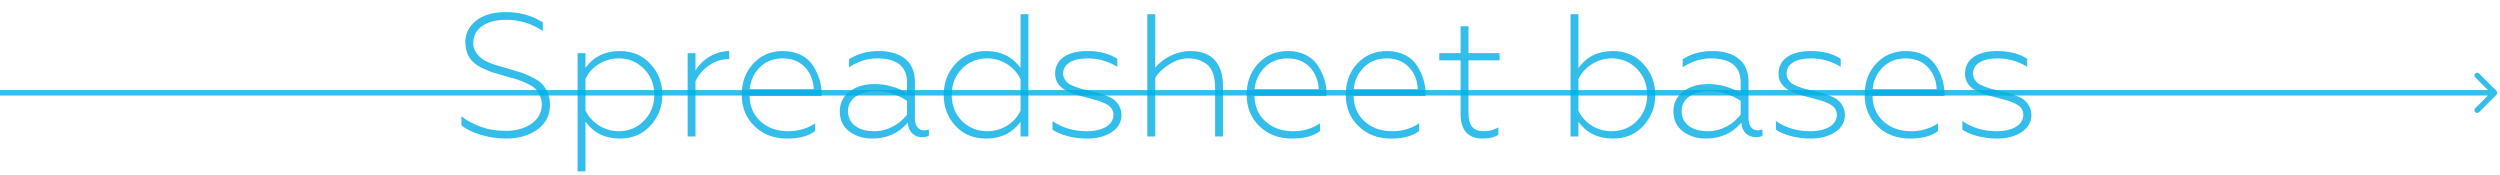 <?xml version="1.0" encoding="UTF-8"?> <svg xmlns="http://www.w3.org/2000/svg" width="458" height="32" viewBox="0 0 458 32" fill="none"> <path opacity="0.8" d="M92.728 25.384C94.968 25.384 96.856 24.84 98.424 23.752C99.992 22.632 100.76 21.096 100.76 19.144C100.76 17.48 100.024 16.104 99.224 15.304C98.808 14.888 98.232 14.504 97.464 14.152C96.696 13.768 96.056 13.48 95.512 13.32L93.336 12.648L92.664 12.456L91.128 12.008C90.776 11.912 90.328 11.752 89.752 11.528C89.208 11.304 88.792 11.112 88.504 10.92C87.608 10.248 86.584 9.224 86.712 7.784C86.712 5.48 88.76 3.624 92.728 3.624C95.16 3.624 97.4 4.296 99.448 5.672V4.104C97.528 2.856 95.256 2.216 92.664 2.216C90.328 2.216 88.504 2.76 87.192 3.816C85.88 4.872 85.24 6.184 85.24 7.752C85.368 10.152 86.2 11.368 88.184 12.392C88.92 12.744 89.56 13 90.136 13.224L92.536 13.928C93.464 14.184 94.168 14.376 94.648 14.536C95.16 14.696 95.768 14.92 96.44 15.24C97.112 15.528 97.624 15.848 97.976 16.168C98.648 16.808 99.256 17.864 99.256 19.144C99.256 20.616 98.616 21.8 97.368 22.664C96.12 23.528 94.552 23.976 92.6 23.976C90.968 23.976 89.4 23.72 87.96 23.176C86.52 22.632 85.4 22.024 84.536 21.288V22.984C86.2 24.296 89.4 25.384 92.728 25.384ZM113.562 9.352C110.842 9.352 108.762 10.376 107.258 12.424V9.736H105.818V31.4H107.258V22.28C108.762 24.36 110.874 25.384 113.562 25.384C115.866 25.384 117.722 24.584 119.162 23.016C120.602 21.448 121.338 19.56 121.338 17.352C121.338 15.144 120.602 13.288 119.162 11.72C117.722 10.152 115.866 9.352 113.562 9.352ZM113.306 10.696C115.194 10.696 116.73 11.336 117.978 12.616C119.226 13.864 119.866 15.464 119.866 17.352C119.866 19.24 119.226 20.84 117.978 22.12C116.73 23.4 115.194 24.04 113.306 24.04C110.714 24.04 108.282 22.44 107.258 20.232V14.472C108.25 12.264 110.65 10.696 113.306 10.696ZM127.414 25V14.888C127.894 13.832 128.694 12.872 129.782 12.072C130.87 11.24 132.15 10.824 133.59 10.824V9.352C130.902 9.384 128.534 10.984 127.414 12.936V9.736H125.974V25H127.414ZM144.205 25.384C146.413 25.384 148.109 24.936 149.325 24.008V22.6C147.885 23.56 146.221 24.04 144.397 24.04C142.349 24.04 140.653 23.432 139.341 22.248C138.029 21.064 137.357 19.496 137.325 17.576H150.509V17.096C150.509 15.432 150.029 13.768 149.005 12.136C148.013 10.472 146.029 9.352 143.469 9.352C141.229 9.352 139.405 10.12 137.997 11.656C136.589 13.16 135.885 15.08 135.885 17.384C135.885 19.72 136.685 21.64 138.253 23.144C139.821 24.648 141.805 25.384 144.205 25.384ZM137.357 16.328C137.453 14.856 138.061 13.544 139.117 12.424C140.205 11.272 141.645 10.696 143.437 10.696C147.533 10.696 149.069 14.12 149.069 16.328H137.357ZM160.153 24.04C157.465 24.04 155.353 22.824 155.353 20.36C155.353 18.152 157.337 16.68 160.569 16.68C162.489 16.68 164.345 17.288 166.169 18.472V21C164.921 22.664 162.713 24.04 160.153 24.04ZM159.737 25.384C162.457 25.384 164.633 24.424 166.297 22.472C166.425 24.232 167.545 25.128 168.921 25.128C169.465 25.128 169.881 25.032 170.169 24.872V23.688C169.913 23.816 169.625 23.88 169.273 23.88C168.249 23.88 167.609 23.016 167.609 21.704V14.92C167.609 11.208 164.953 9.352 160.985 9.352C158.905 9.352 157.081 9.864 155.545 10.856V12.328C157.177 11.24 158.905 10.696 160.729 10.696C164.185 10.696 166.169 12.104 166.169 15.048V17.064C164.345 15.944 162.329 15.4 160.185 15.4C158.361 15.4 156.857 15.848 155.641 16.776C154.457 17.672 153.849 18.888 153.849 20.392C153.849 21.96 154.425 23.176 155.577 24.072C156.761 24.936 158.137 25.384 159.737 25.384ZM180.661 25.384C183.381 25.384 185.461 24.36 186.965 22.312V25H188.405V2.6H186.965V12.456C185.461 10.376 183.349 9.352 180.661 9.352C178.357 9.352 176.469 10.152 175.029 11.72C173.589 13.288 172.885 15.176 172.885 17.384C172.885 19.592 173.589 21.48 175.029 23.048C176.469 24.616 178.357 25.384 180.661 25.384ZM180.917 24.04C179.029 24.04 177.461 23.4 176.213 22.152C174.965 20.872 174.357 19.272 174.357 17.384C174.357 15.496 174.965 13.896 176.213 12.616C177.461 11.336 179.029 10.696 180.917 10.696C183.509 10.696 185.941 12.296 186.965 14.504V20.264C185.973 22.472 183.573 24.04 180.917 24.04ZM199.121 25.384C200.945 25.384 202.449 25 203.633 24.232C204.849 23.432 205.457 22.376 205.457 21.064C205.457 19.88 204.849 18.92 204.209 18.376C203.921 18.088 203.441 17.832 202.769 17.576C202.097 17.32 201.585 17.128 201.201 17.032L199.409 16.584C198.129 16.296 197.777 16.2 196.785 15.816C196.305 15.624 195.921 15.432 195.697 15.272C195.217 14.888 194.769 14.248 194.769 13.48C194.769 11.816 196.305 10.696 199.281 10.696C201.201 10.696 202.993 11.208 204.689 12.232V10.76C203.249 9.832 201.425 9.352 199.185 9.352C195.441 9.352 193.297 10.952 193.297 13.48C193.297 15.144 194.257 16.072 195.633 16.776C196.689 17.256 197.457 17.448 198.769 17.8L199.409 17.96C200.817 18.344 201.649 18.536 202.577 19.016C203.505 19.496 203.985 20.136 203.985 21.032C203.985 22.856 202.065 24.04 199.089 24.04C196.753 24.04 194.641 23.432 192.817 22.184V23.752C194.065 24.648 196.561 25.384 199.121 25.384ZM211.633 14.248C212.209 13.32 213.073 12.488 214.225 11.784C215.377 11.048 216.529 10.696 217.713 10.696C218.897 10.696 219.857 10.952 220.881 11.624C221.937 12.296 222.609 13.832 222.609 16.008V25H224.049V15.72C224.049 11.656 222.001 9.352 218.129 9.352C215.409 9.352 213.009 10.728 211.633 12.392V2.6H210.193V25H211.633V14.248ZM236.705 25.384C238.913 25.384 240.609 24.936 241.825 24.008V22.6C240.385 23.56 238.721 24.04 236.897 24.04C234.849 24.04 233.153 23.432 231.841 22.248C230.529 21.064 229.857 19.496 229.825 17.576H243.009V17.096C243.009 15.432 242.529 13.768 241.505 12.136C240.513 10.472 238.529 9.352 235.969 9.352C233.729 9.352 231.905 10.12 230.497 11.656C229.089 13.16 228.385 15.08 228.385 17.384C228.385 19.72 229.185 21.64 230.753 23.144C232.321 24.648 234.305 25.384 236.705 25.384ZM229.857 16.328C229.953 14.856 230.561 13.544 231.617 12.424C232.705 11.272 234.145 10.696 235.937 10.696C240.033 10.696 241.569 14.12 241.569 16.328H229.857ZM254.861 25.384C257.069 25.384 258.765 24.936 259.981 24.008V22.6C258.541 23.56 256.877 24.04 255.053 24.04C253.005 24.04 251.309 23.432 249.997 22.248C248.685 21.064 248.013 19.496 247.981 17.576H261.165V17.096C261.165 15.432 260.685 13.768 259.661 12.136C258.669 10.472 256.685 9.352 254.125 9.352C251.885 9.352 250.061 10.12 248.653 11.656C247.245 13.16 246.541 15.08 246.541 17.384C246.541 19.72 247.341 21.64 248.909 23.144C250.477 24.648 252.461 25.384 254.861 25.384ZM248.013 16.328C248.109 14.856 248.717 13.544 249.773 12.424C250.861 11.272 252.301 10.696 254.093 10.696C258.189 10.696 259.725 14.12 259.725 16.328H248.013ZM271.549 25.384C272.861 25.384 273.821 25.16 274.493 24.68V23.336C273.661 23.816 272.797 24.04 271.901 24.04C269.885 24.04 269.021 23.08 269.021 20.616V11.048H274.717V9.736H269.021V4.808H267.581V9.736H263.677V11.048H267.581V21C267.581 23.72 268.893 25.384 271.549 25.384ZM295.468 25.384C297.772 25.384 299.628 24.616 301.068 23.048C302.508 21.48 303.244 19.592 303.244 17.384C303.244 15.176 302.508 13.288 301.068 11.72C299.628 10.152 297.772 9.352 295.468 9.352C292.78 9.352 290.668 10.376 289.164 12.456V2.6H287.724V25H289.164V22.312C290.668 24.36 292.748 25.384 295.468 25.384ZM295.212 24.04C292.556 24.04 290.156 22.472 289.164 20.264V14.504C290.188 12.296 292.62 10.696 295.212 10.696C297.1 10.696 298.636 11.336 299.884 12.616C301.132 13.896 301.772 15.496 301.772 17.384C301.772 19.272 301.132 20.872 299.884 22.152C298.636 23.4 297.1 24.04 295.212 24.04ZM312.872 24.04C310.184 24.04 308.072 22.824 308.072 20.36C308.072 18.152 310.056 16.68 313.288 16.68C315.208 16.68 317.064 17.288 318.888 18.472V21C317.64 22.664 315.432 24.04 312.872 24.04ZM312.456 25.384C315.176 25.384 317.352 24.424 319.016 22.472C319.144 24.232 320.264 25.128 321.64 25.128C322.184 25.128 322.6 25.032 322.888 24.872V23.688C322.632 23.816 322.344 23.88 321.992 23.88C320.968 23.88 320.328 23.016 320.328 21.704V14.92C320.328 11.208 317.672 9.352 313.704 9.352C311.624 9.352 309.8 9.864 308.264 10.856V12.328C309.896 11.24 311.624 10.696 313.448 10.696C316.904 10.696 318.888 12.104 318.888 15.048V17.064C317.064 15.944 315.048 15.4 312.904 15.4C311.08 15.4 309.576 15.848 308.36 16.776C307.176 17.672 306.568 18.888 306.568 20.392C306.568 21.96 307.144 23.176 308.296 24.072C309.48 24.936 310.856 25.384 312.456 25.384ZM331.652 25.384C333.476 25.384 334.98 25 336.164 24.232C337.38 23.432 337.988 22.376 337.988 21.064C337.988 19.88 337.38 18.92 336.74 18.376C336.452 18.088 335.972 17.832 335.3 17.576C334.628 17.32 334.116 17.128 333.732 17.032L331.94 16.584C330.66 16.296 330.308 16.2 329.316 15.816C328.836 15.624 328.452 15.432 328.228 15.272C327.748 14.888 327.3 14.248 327.3 13.48C327.3 11.816 328.836 10.696 331.812 10.696C333.732 10.696 335.524 11.208 337.22 12.232V10.76C335.78 9.832 333.956 9.352 331.716 9.352C327.972 9.352 325.828 10.952 325.828 13.48C325.828 15.144 326.788 16.072 328.164 16.776C329.22 17.256 329.988 17.448 331.3 17.8L331.94 17.96C333.348 18.344 334.18 18.536 335.108 19.016C336.036 19.496 336.516 20.136 336.516 21.032C336.516 22.856 334.596 24.04 331.62 24.04C329.284 24.04 327.172 23.432 325.348 22.184V23.752C326.596 24.648 329.092 25.384 331.652 25.384ZM349.924 25.384C352.132 25.384 353.828 24.936 355.044 24.008V22.6C353.604 23.56 351.94 24.04 350.116 24.04C348.068 24.04 346.372 23.432 345.06 22.248C343.748 21.064 343.076 19.496 343.044 17.576H356.228V17.096C356.228 15.432 355.748 13.768 354.724 12.136C353.732 10.472 351.748 9.352 349.188 9.352C346.948 9.352 345.124 10.12 343.716 11.656C342.308 13.16 341.604 15.08 341.604 17.384C341.604 19.72 342.404 21.64 343.972 23.144C345.54 24.648 347.524 25.384 349.924 25.384ZM343.076 16.328C343.172 14.856 343.78 13.544 344.836 12.424C345.924 11.272 347.364 10.696 349.156 10.696C353.252 10.696 354.788 14.12 354.788 16.328H343.076ZM365.808 25.384C367.632 25.384 369.136 25 370.32 24.232C371.536 23.432 372.144 22.376 372.144 21.064C372.144 19.88 371.536 18.92 370.896 18.376C370.608 18.088 370.128 17.832 369.456 17.576C368.784 17.32 368.272 17.128 367.888 17.032L366.096 16.584C364.816 16.296 364.464 16.2 363.472 15.816C362.992 15.624 362.608 15.432 362.384 15.272C361.904 14.888 361.456 14.248 361.456 13.48C361.456 11.816 362.992 10.696 365.968 10.696C367.888 10.696 369.68 11.208 371.376 12.232V10.76C369.936 9.832 368.112 9.352 365.872 9.352C362.128 9.352 359.984 10.952 359.984 13.48C359.984 15.144 360.944 16.072 362.32 16.776C363.376 17.256 364.144 17.448 365.456 17.8L366.096 17.96C367.504 18.344 368.336 18.536 369.264 19.016C370.192 19.496 370.672 20.136 370.672 21.032C370.672 22.856 368.752 24.04 365.776 24.04C363.44 24.04 361.328 23.432 359.504 22.184V23.752C360.752 24.648 363.248 25.384 365.808 25.384Z" fill="#00ACE5"></path> <path opacity="0.8" d="M457.354 17.354C457.549 17.158 457.549 16.842 457.354 16.646L454.172 13.464C453.976 13.269 453.66 13.269 453.464 13.464C453.269 13.66 453.269 13.976 453.464 14.172L456.293 17L453.464 19.828C453.269 20.024 453.269 20.34 453.464 20.535C453.66 20.731 453.976 20.731 454.172 20.535L457.354 17.354ZM0 17.5H457V16.5H0V17.5Z" fill="#00ACE5"></path> </svg> 